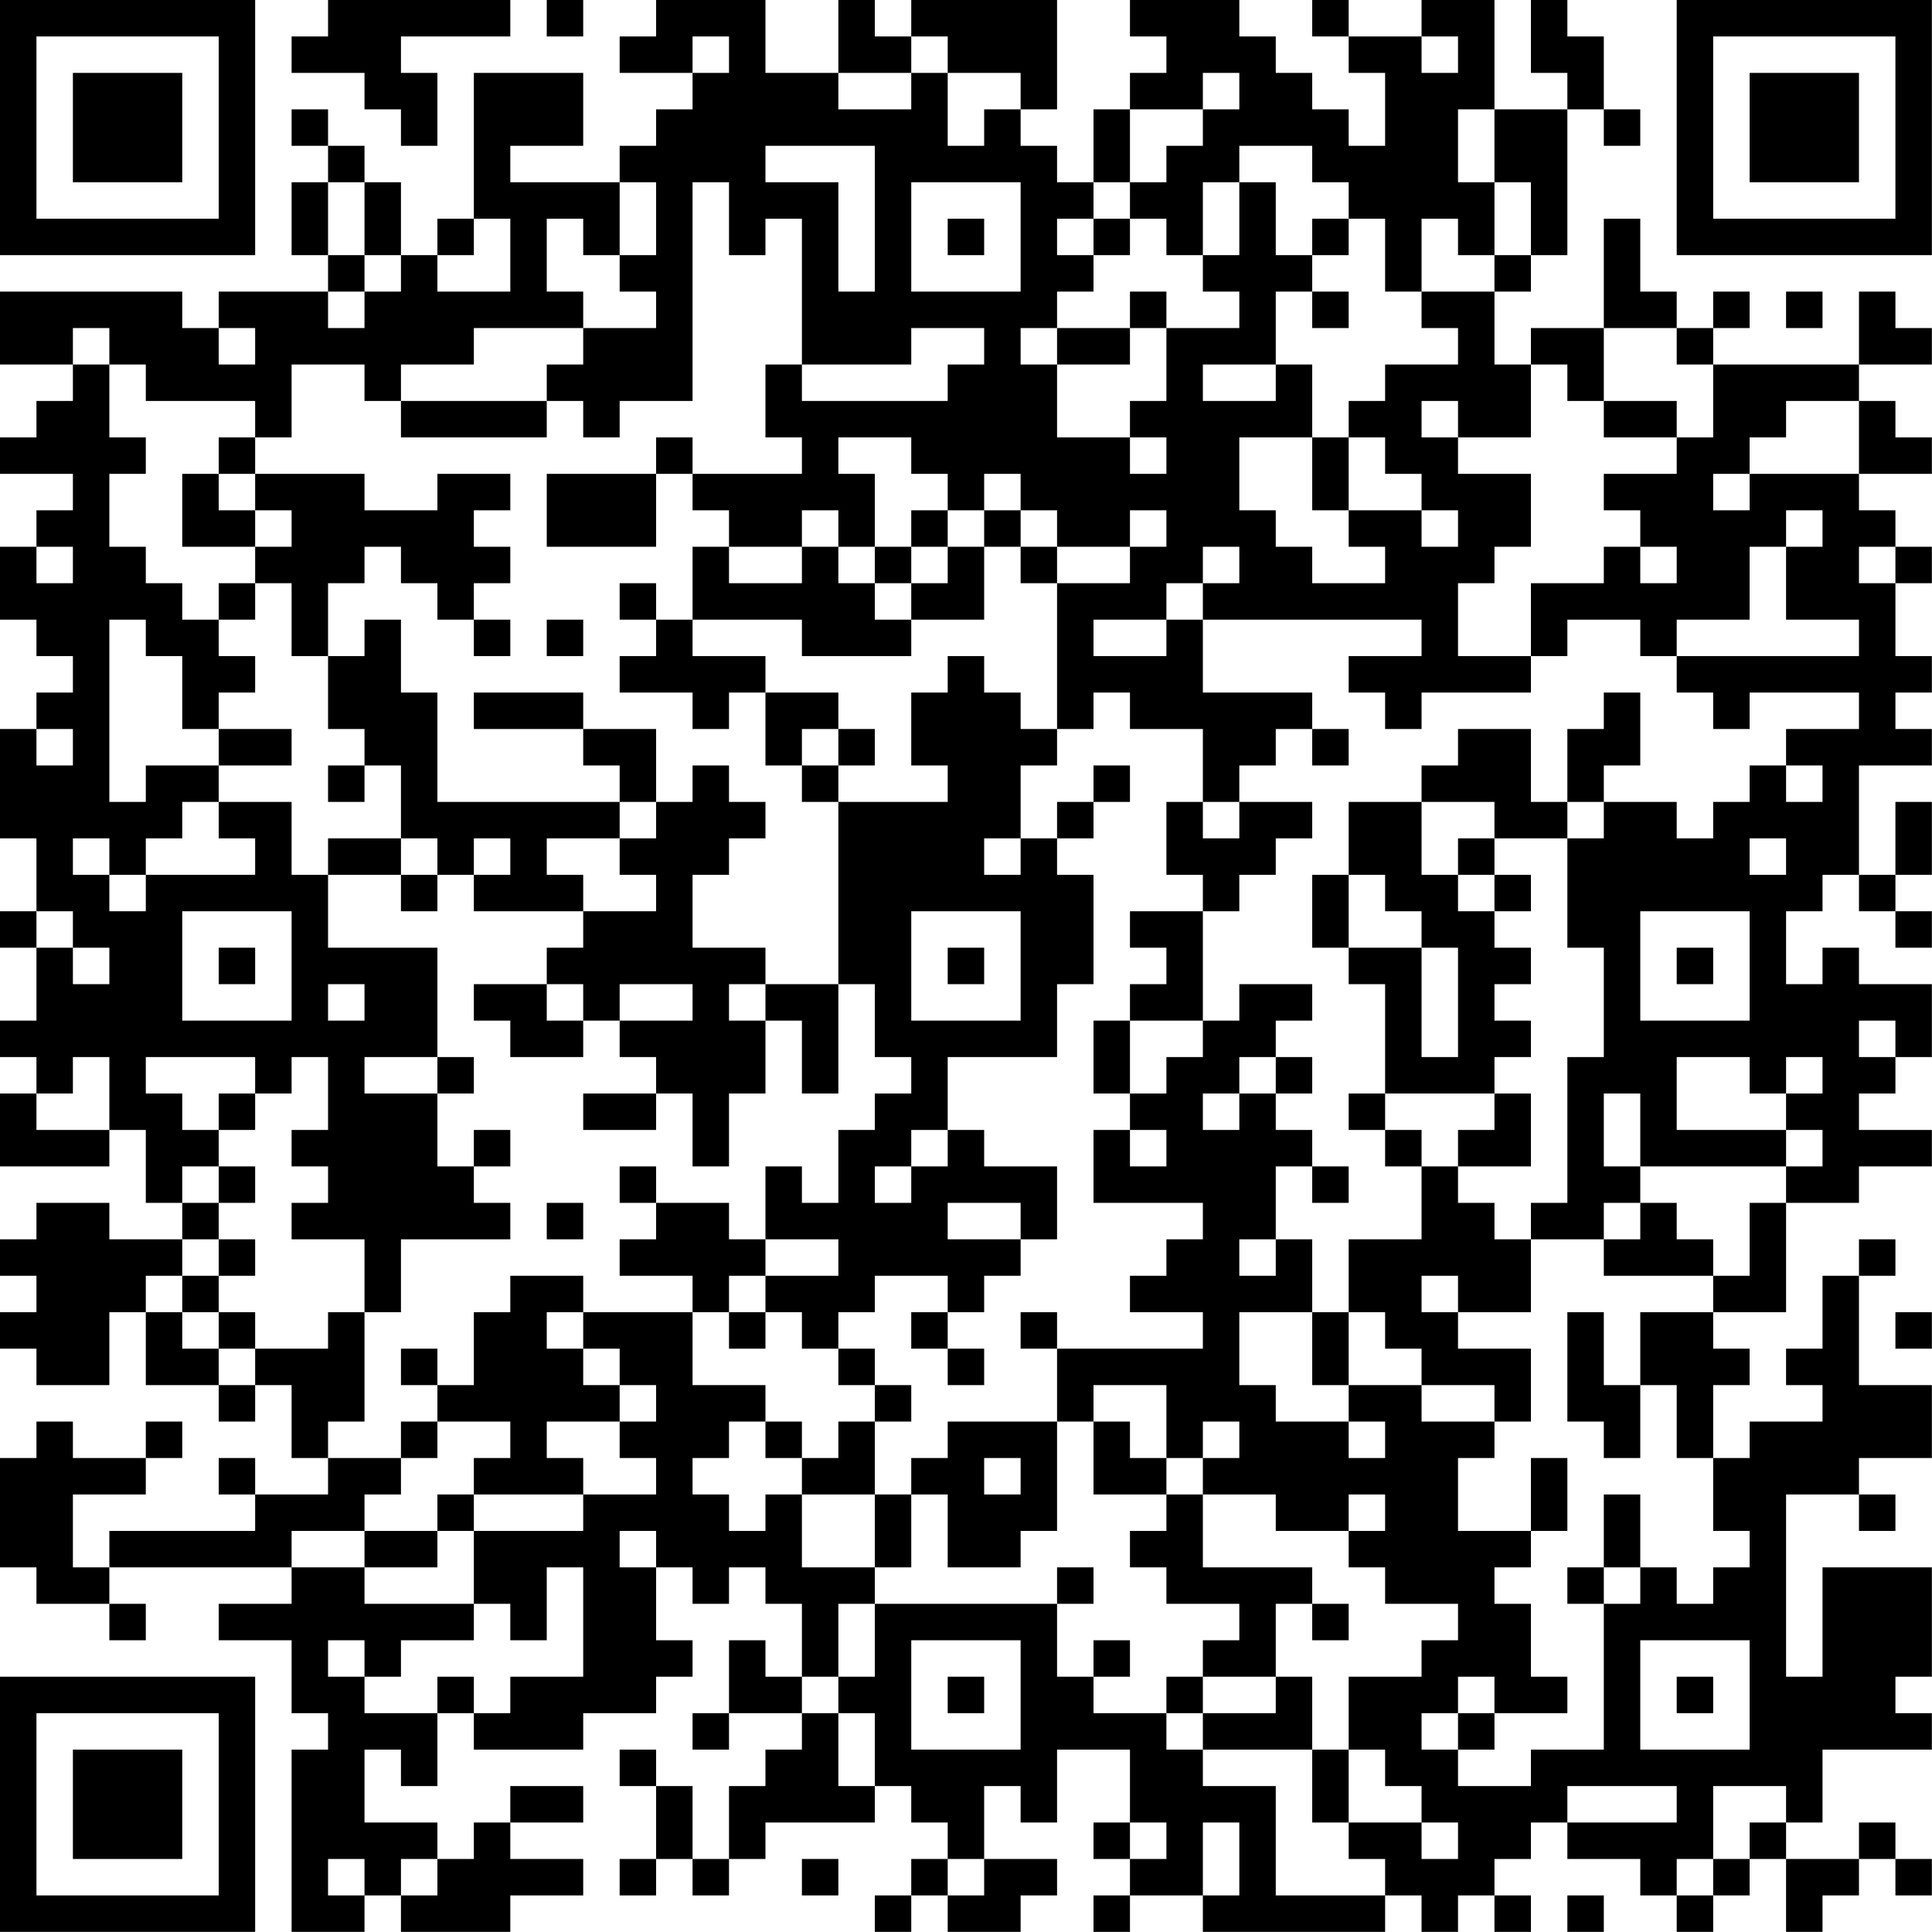 <?xml version="1.0" encoding="UTF-8"?>
<svg xmlns="http://www.w3.org/2000/svg" version="1.1" width="240" height="240" viewBox="0 0 240 240"><rect x="0" y="0" width="240" height="240" fill="#ffffff"/><g transform="scale(4.528)"><g transform="translate(0,0)"><path fill-rule="evenodd" d="M9 0L9 1L8 1L8 2L10 2L10 3L11 3L11 4L12 4L12 2L11 2L11 1L14 1L14 0ZM15 0L15 1L16 1L16 0ZM18 0L18 1L17 1L17 2L19 2L19 3L18 3L18 4L17 4L17 5L14 5L14 4L16 4L16 2L13 2L13 6L12 6L12 7L11 7L11 5L10 5L10 4L9 4L9 3L8 3L8 4L9 4L9 5L8 5L8 7L9 7L9 8L6 8L6 9L5 9L5 8L0 8L0 10L2 10L2 11L1 11L1 12L0 12L0 13L2 13L2 14L1 14L1 15L0 15L0 17L1 17L1 18L2 18L2 19L1 19L1 20L0 20L0 23L1 23L1 25L0 25L0 26L1 26L1 28L0 28L0 29L1 29L1 30L0 30L0 32L3 32L3 31L4 31L4 33L5 33L5 34L3 34L3 33L1 33L1 34L0 34L0 35L1 35L1 36L0 36L0 37L1 37L1 38L3 38L3 36L4 36L4 38L6 38L6 39L7 39L7 38L8 38L8 40L9 40L9 41L7 41L7 40L6 40L6 41L7 41L7 42L3 42L3 43L2 43L2 41L4 41L4 40L5 40L5 39L4 39L4 40L2 40L2 39L1 39L1 40L0 40L0 43L1 43L1 44L3 44L3 45L4 45L4 44L3 44L3 43L8 43L8 44L6 44L6 45L8 45L8 47L9 47L9 48L8 48L8 53L10 53L10 52L11 52L11 53L14 53L14 52L16 52L16 51L14 51L14 50L16 50L16 49L14 49L14 50L13 50L13 51L12 51L12 50L10 50L10 48L11 48L11 49L12 49L12 47L13 47L13 48L16 48L16 47L18 47L18 46L19 46L19 45L18 45L18 43L19 43L19 44L20 44L20 43L21 43L21 44L22 44L22 46L21 46L21 45L20 45L20 47L19 47L19 48L20 48L20 47L22 47L22 48L21 48L21 49L20 49L20 51L19 51L19 49L18 49L18 48L17 48L17 49L18 49L18 51L17 51L17 52L18 52L18 51L19 51L19 52L20 52L20 51L21 51L21 50L24 50L24 49L25 49L25 50L26 50L26 51L25 51L25 52L24 52L24 53L25 53L25 52L26 52L26 53L28 53L28 52L29 52L29 51L27 51L27 49L28 49L28 50L29 50L29 48L31 48L31 50L30 50L30 51L31 51L31 52L30 52L30 53L31 53L31 52L33 52L33 53L38 53L38 52L39 52L39 53L40 53L40 52L41 52L41 53L42 53L42 52L41 52L41 51L42 51L42 50L43 50L43 51L45 51L45 52L46 52L46 53L47 53L47 52L48 52L48 51L49 51L49 53L50 53L50 52L51 52L51 51L52 51L52 52L53 52L53 51L52 51L52 50L51 50L51 51L49 51L49 50L50 50L50 48L53 48L53 47L52 47L52 46L53 46L53 43L50 43L50 46L49 46L49 41L51 41L51 42L52 42L52 41L51 41L51 40L53 40L53 38L51 38L51 35L52 35L52 34L51 34L51 35L50 35L50 37L49 37L49 38L50 38L50 39L48 39L48 40L47 40L47 38L48 38L48 37L47 37L47 36L49 36L49 33L51 33L51 32L53 32L53 31L51 31L51 30L52 30L52 29L53 29L53 27L51 27L51 26L50 26L50 27L49 27L49 25L50 25L50 24L51 24L51 25L52 25L52 26L53 26L53 25L52 25L52 24L53 24L53 22L52 22L52 24L51 24L51 21L53 21L53 20L52 20L52 19L53 19L53 18L52 18L52 16L53 16L53 15L52 15L52 14L51 14L51 13L53 13L53 12L52 12L52 11L51 11L51 10L53 10L53 9L52 9L52 8L51 8L51 10L47 10L47 9L48 9L48 8L47 8L47 9L46 9L46 8L45 8L45 6L44 6L44 9L42 9L42 10L41 10L41 8L42 8L42 7L43 7L43 3L44 3L44 4L45 4L45 3L44 3L44 1L43 1L43 0L42 0L42 2L43 2L43 3L41 3L41 0L39 0L39 1L37 1L37 0L36 0L36 1L37 1L37 2L38 2L38 4L37 4L37 3L36 3L36 2L35 2L35 1L34 1L34 0L31 0L31 1L32 1L32 2L31 2L31 3L30 3L30 5L29 5L29 4L28 4L28 3L29 3L29 0L25 0L25 1L24 1L24 0L23 0L23 2L21 2L21 0ZM19 1L19 2L20 2L20 1ZM25 1L25 2L23 2L23 3L25 3L25 2L26 2L26 4L27 4L27 3L28 3L28 2L26 2L26 1ZM39 1L39 2L40 2L40 1ZM33 2L33 3L31 3L31 5L30 5L30 6L29 6L29 7L30 7L30 8L29 8L29 9L28 9L28 10L29 10L29 12L31 12L31 13L32 13L32 12L31 12L31 11L32 11L32 9L34 9L34 8L33 8L33 7L34 7L34 5L35 5L35 7L36 7L36 8L35 8L35 10L33 10L33 11L35 11L35 10L36 10L36 12L34 12L34 14L35 14L35 15L36 15L36 16L38 16L38 15L37 15L37 14L39 14L39 15L40 15L40 14L39 14L39 13L38 13L38 12L37 12L37 11L38 11L38 10L40 10L40 9L39 9L39 8L41 8L41 7L42 7L42 5L41 5L41 3L40 3L40 5L41 5L41 7L40 7L40 6L39 6L39 8L38 8L38 6L37 6L37 5L36 5L36 4L34 4L34 5L33 5L33 7L32 7L32 6L31 6L31 5L32 5L32 4L33 4L33 3L34 3L34 2ZM21 4L21 5L23 5L23 8L24 8L24 4ZM9 5L9 7L10 7L10 8L9 8L9 9L10 9L10 8L11 8L11 7L10 7L10 5ZM17 5L17 7L16 7L16 6L15 6L15 8L16 8L16 9L13 9L13 10L11 10L11 11L10 11L10 10L8 10L8 12L7 12L7 11L4 11L4 10L3 10L3 9L2 9L2 10L3 10L3 12L4 12L4 13L3 13L3 15L4 15L4 16L5 16L5 17L6 17L6 18L7 18L7 19L6 19L6 20L5 20L5 18L4 18L4 17L3 17L3 22L4 22L4 21L6 21L6 22L5 22L5 23L4 23L4 24L3 24L3 23L2 23L2 24L3 24L3 25L4 25L4 24L7 24L7 23L6 23L6 22L8 22L8 24L9 24L9 26L12 26L12 29L10 29L10 30L12 30L12 32L13 32L13 33L14 33L14 34L11 34L11 36L10 36L10 34L8 34L8 33L9 33L9 32L8 32L8 31L9 31L9 29L8 29L8 30L7 30L7 29L4 29L4 30L5 30L5 31L6 31L6 32L5 32L5 33L6 33L6 34L5 34L5 35L4 35L4 36L5 36L5 37L6 37L6 38L7 38L7 37L9 37L9 36L10 36L10 39L9 39L9 40L11 40L11 41L10 41L10 42L8 42L8 43L10 43L10 44L13 44L13 45L11 45L11 46L10 46L10 45L9 45L9 46L10 46L10 47L12 47L12 46L13 46L13 47L14 47L14 46L16 46L16 43L15 43L15 45L14 45L14 44L13 44L13 42L16 42L16 41L18 41L18 40L17 40L17 39L18 39L18 38L17 38L17 37L16 37L16 36L19 36L19 38L21 38L21 39L20 39L20 40L19 40L19 41L20 41L20 42L21 42L21 41L22 41L22 43L24 43L24 44L23 44L23 46L22 46L22 47L23 47L23 49L24 49L24 47L23 47L23 46L24 46L24 44L29 44L29 46L30 46L30 47L32 47L32 48L33 48L33 49L35 49L35 52L38 52L38 51L37 51L37 50L39 50L39 51L40 51L40 50L39 50L39 49L38 49L38 48L37 48L37 46L39 46L39 45L40 45L40 44L38 44L38 43L37 43L37 42L38 42L38 41L37 41L37 42L35 42L35 41L33 41L33 40L34 40L34 39L33 39L33 40L32 40L32 38L30 38L30 39L29 39L29 37L33 37L33 36L31 36L31 35L32 35L32 34L33 34L33 33L30 33L30 31L31 31L31 32L32 32L32 31L31 31L31 30L32 30L32 29L33 29L33 28L34 28L34 27L36 27L36 28L35 28L35 29L34 29L34 30L33 30L33 31L34 31L34 30L35 30L35 31L36 31L36 32L35 32L35 34L34 34L34 35L35 35L35 34L36 34L36 36L34 36L34 38L35 38L35 39L37 39L37 40L38 40L38 39L37 39L37 38L39 38L39 39L41 39L41 40L40 40L40 42L42 42L42 43L41 43L41 44L42 44L42 46L43 46L43 47L41 47L41 46L40 46L40 47L39 47L39 48L40 48L40 49L42 49L42 48L44 48L44 44L45 44L45 43L46 43L46 44L47 44L47 43L48 43L48 42L47 42L47 40L46 40L46 38L45 38L45 36L47 36L47 35L48 35L48 33L49 33L49 32L50 32L50 31L49 31L49 30L50 30L50 29L49 29L49 30L48 30L48 29L46 29L46 31L49 31L49 32L45 32L45 30L44 30L44 32L45 32L45 33L44 33L44 34L42 34L42 33L43 33L43 29L44 29L44 26L43 26L43 23L44 23L44 22L46 22L46 23L47 23L47 22L48 22L48 21L49 21L49 22L50 22L50 21L49 21L49 20L51 20L51 19L48 19L48 20L47 20L47 19L46 19L46 18L51 18L51 17L49 17L49 15L50 15L50 14L49 14L49 15L48 15L48 17L46 17L46 18L45 18L45 17L43 17L43 18L42 18L42 16L44 16L44 15L45 15L45 16L46 16L46 15L45 15L45 14L44 14L44 13L46 13L46 12L47 12L47 10L46 10L46 9L44 9L44 11L43 11L43 10L42 10L42 12L40 12L40 11L39 11L39 12L40 12L40 13L42 13L42 15L41 15L41 16L40 16L40 18L42 18L42 19L39 19L39 20L38 20L38 19L37 19L37 18L39 18L39 17L33 17L33 16L34 16L34 15L33 15L33 16L32 16L32 17L30 17L30 18L32 18L32 17L33 17L33 19L36 19L36 20L35 20L35 21L34 21L34 22L33 22L33 20L31 20L31 19L30 19L30 20L29 20L29 16L31 16L31 15L32 15L32 14L31 14L31 15L29 15L29 14L28 14L28 13L27 13L27 14L26 14L26 13L25 13L25 12L23 12L23 13L24 13L24 15L23 15L23 14L22 14L22 15L20 15L20 14L19 14L19 13L22 13L22 12L21 12L21 10L22 10L22 11L26 11L26 10L27 10L27 9L25 9L25 10L22 10L22 6L21 6L21 7L20 7L20 5L19 5L19 11L17 11L17 12L16 12L16 11L15 11L15 10L16 10L16 9L18 9L18 8L17 8L17 7L18 7L18 5ZM25 5L25 8L28 8L28 5ZM13 6L13 7L12 7L12 8L14 8L14 6ZM26 6L26 7L27 7L27 6ZM30 6L30 7L31 7L31 6ZM36 6L36 7L37 7L37 6ZM31 8L31 9L29 9L29 10L31 10L31 9L32 9L32 8ZM36 8L36 9L37 9L37 8ZM49 8L49 9L50 9L50 8ZM6 9L6 10L7 10L7 9ZM11 11L11 12L15 12L15 11ZM44 11L44 12L46 12L46 11ZM49 11L49 12L48 12L48 13L47 13L47 14L48 14L48 13L51 13L51 11ZM6 12L6 13L5 13L5 15L7 15L7 16L6 16L6 17L7 17L7 16L8 16L8 18L9 18L9 20L10 20L10 21L9 21L9 22L10 22L10 21L11 21L11 23L9 23L9 24L11 24L11 25L12 25L12 24L13 24L13 25L16 25L16 26L15 26L15 27L13 27L13 28L14 28L14 29L16 29L16 28L17 28L17 29L18 29L18 30L16 30L16 31L18 31L18 30L19 30L19 32L20 32L20 30L21 30L21 28L22 28L22 30L23 30L23 27L24 27L24 29L25 29L25 30L24 30L24 31L23 31L23 33L22 33L22 32L21 32L21 34L20 34L20 33L18 33L18 32L17 32L17 33L18 33L18 34L17 34L17 35L19 35L19 36L20 36L20 37L21 37L21 36L22 36L22 37L23 37L23 38L24 38L24 39L23 39L23 40L22 40L22 39L21 39L21 40L22 40L22 41L24 41L24 43L25 43L25 41L26 41L26 43L28 43L28 42L29 42L29 39L26 39L26 40L25 40L25 41L24 41L24 39L25 39L25 38L24 38L24 37L23 37L23 36L24 36L24 35L26 35L26 36L25 36L25 37L26 37L26 38L27 38L27 37L26 37L26 36L27 36L27 35L28 35L28 34L29 34L29 32L27 32L27 31L26 31L26 29L29 29L29 27L30 27L30 24L29 24L29 23L30 23L30 22L31 22L31 21L30 21L30 22L29 22L29 23L28 23L28 21L29 21L29 20L28 20L28 19L27 19L27 18L26 18L26 19L25 19L25 21L26 21L26 22L23 22L23 21L24 21L24 20L23 20L23 19L21 19L21 18L19 18L19 17L22 17L22 18L25 18L25 17L27 17L27 15L28 15L28 16L29 16L29 15L28 15L28 14L27 14L27 15L26 15L26 14L25 14L25 15L24 15L24 16L23 16L23 15L22 15L22 16L20 16L20 15L19 15L19 17L18 17L18 16L17 16L17 17L18 17L18 18L17 18L17 19L19 19L19 20L20 20L20 19L21 19L21 21L22 21L22 22L23 22L23 27L21 27L21 26L19 26L19 24L20 24L20 23L21 23L21 22L20 22L20 21L19 21L19 22L18 22L18 20L16 20L16 19L13 19L13 20L16 20L16 21L17 21L17 22L12 22L12 19L11 19L11 17L10 17L10 18L9 18L9 16L10 16L10 15L11 15L11 16L12 16L12 17L13 17L13 18L14 18L14 17L13 17L13 16L14 16L14 15L13 15L13 14L14 14L14 13L12 13L12 14L10 14L10 13L7 13L7 12ZM18 12L18 13L15 13L15 15L18 15L18 13L19 13L19 12ZM36 12L36 14L37 14L37 12ZM6 13L6 14L7 14L7 15L8 15L8 14L7 14L7 13ZM1 15L1 16L2 16L2 15ZM25 15L25 16L24 16L24 17L25 17L25 16L26 16L26 15ZM51 15L51 16L52 16L52 15ZM15 17L15 18L16 18L16 17ZM44 19L44 20L43 20L43 22L42 22L42 20L40 20L40 21L39 21L39 22L37 22L37 24L36 24L36 26L37 26L37 27L38 27L38 30L37 30L37 31L38 31L38 32L39 32L39 34L37 34L37 36L36 36L36 38L37 38L37 36L38 36L38 37L39 37L39 38L41 38L41 39L42 39L42 37L40 37L40 36L42 36L42 34L41 34L41 33L40 33L40 32L42 32L42 30L41 30L41 29L42 29L42 28L41 28L41 27L42 27L42 26L41 26L41 25L42 25L42 24L41 24L41 23L43 23L43 22L44 22L44 21L45 21L45 19ZM1 20L1 21L2 21L2 20ZM6 20L6 21L8 21L8 20ZM22 20L22 21L23 21L23 20ZM36 20L36 21L37 21L37 20ZM17 22L17 23L15 23L15 24L16 24L16 25L18 25L18 24L17 24L17 23L18 23L18 22ZM32 22L32 24L33 24L33 25L31 25L31 26L32 26L32 27L31 27L31 28L30 28L30 30L31 30L31 28L33 28L33 25L34 25L34 24L35 24L35 23L36 23L36 22L34 22L34 23L33 23L33 22ZM39 22L39 24L40 24L40 25L41 25L41 24L40 24L40 23L41 23L41 22ZM11 23L11 24L12 24L12 23ZM13 23L13 24L14 24L14 23ZM27 23L27 24L28 24L28 23ZM48 23L48 24L49 24L49 23ZM37 24L37 26L39 26L39 29L40 29L40 26L39 26L39 25L38 25L38 24ZM1 25L1 26L2 26L2 27L3 27L3 26L2 26L2 25ZM5 25L5 28L8 28L8 25ZM25 25L25 28L28 28L28 25ZM45 25L45 28L48 28L48 25ZM6 26L6 27L7 27L7 26ZM26 26L26 27L27 27L27 26ZM46 26L46 27L47 27L47 26ZM9 27L9 28L10 28L10 27ZM15 27L15 28L16 28L16 27ZM17 27L17 28L19 28L19 27ZM20 27L20 28L21 28L21 27ZM51 28L51 29L52 29L52 28ZM2 29L2 30L1 30L1 31L3 31L3 29ZM12 29L12 30L13 30L13 29ZM35 29L35 30L36 30L36 29ZM6 30L6 31L7 31L7 30ZM38 30L38 31L39 31L39 32L40 32L40 31L41 31L41 30ZM13 31L13 32L14 32L14 31ZM25 31L25 32L24 32L24 33L25 33L25 32L26 32L26 31ZM6 32L6 33L7 33L7 32ZM36 32L36 33L37 33L37 32ZM15 33L15 34L16 34L16 33ZM26 33L26 34L28 34L28 33ZM45 33L45 34L44 34L44 35L47 35L47 34L46 34L46 33ZM6 34L6 35L5 35L5 36L6 36L6 37L7 37L7 36L6 36L6 35L7 35L7 34ZM21 34L21 35L20 35L20 36L21 36L21 35L23 35L23 34ZM14 35L14 36L13 36L13 38L12 38L12 37L11 37L11 38L12 38L12 39L11 39L11 40L12 40L12 39L14 39L14 40L13 40L13 41L12 41L12 42L10 42L10 43L12 43L12 42L13 42L13 41L16 41L16 40L15 40L15 39L17 39L17 38L16 38L16 37L15 37L15 36L16 36L16 35ZM39 35L39 36L40 36L40 35ZM28 36L28 37L29 37L29 36ZM43 36L43 39L44 39L44 40L45 40L45 38L44 38L44 36ZM52 36L52 37L53 37L53 36ZM30 39L30 41L32 41L32 42L31 42L31 43L32 43L32 44L34 44L34 45L33 45L33 46L32 46L32 47L33 47L33 48L36 48L36 50L37 50L37 48L36 48L36 46L35 46L35 44L36 44L36 45L37 45L37 44L36 44L36 43L33 43L33 41L32 41L32 40L31 40L31 39ZM27 40L27 41L28 41L28 40ZM42 40L42 42L43 42L43 40ZM44 41L44 43L43 43L43 44L44 44L44 43L45 43L45 41ZM17 42L17 43L18 43L18 42ZM29 43L29 44L30 44L30 43ZM25 45L25 48L28 48L28 45ZM30 45L30 46L31 46L31 45ZM45 45L45 48L48 48L48 45ZM26 46L26 47L27 47L27 46ZM33 46L33 47L35 47L35 46ZM46 46L46 47L47 47L47 46ZM40 47L40 48L41 48L41 47ZM43 49L43 50L46 50L46 49ZM47 49L47 51L46 51L46 52L47 52L47 51L48 51L48 50L49 50L49 49ZM31 50L31 51L32 51L32 50ZM33 50L33 52L34 52L34 50ZM9 51L9 52L10 52L10 51ZM11 51L11 52L12 52L12 51ZM22 51L22 52L23 52L23 51ZM26 51L26 52L27 52L27 51ZM43 52L43 53L44 53L44 52ZM0 0L0 7L7 7L7 0ZM1 1L1 6L6 6L6 1ZM2 2L2 5L5 5L5 2ZM46 0L46 7L53 7L53 0ZM47 1L47 6L52 6L52 1ZM48 2L48 5L51 5L51 2ZM0 46L0 53L7 53L7 46ZM1 47L1 52L6 52L6 47ZM2 48L2 51L5 51L5 48Z" fill="#000000"/></g></g></svg>
